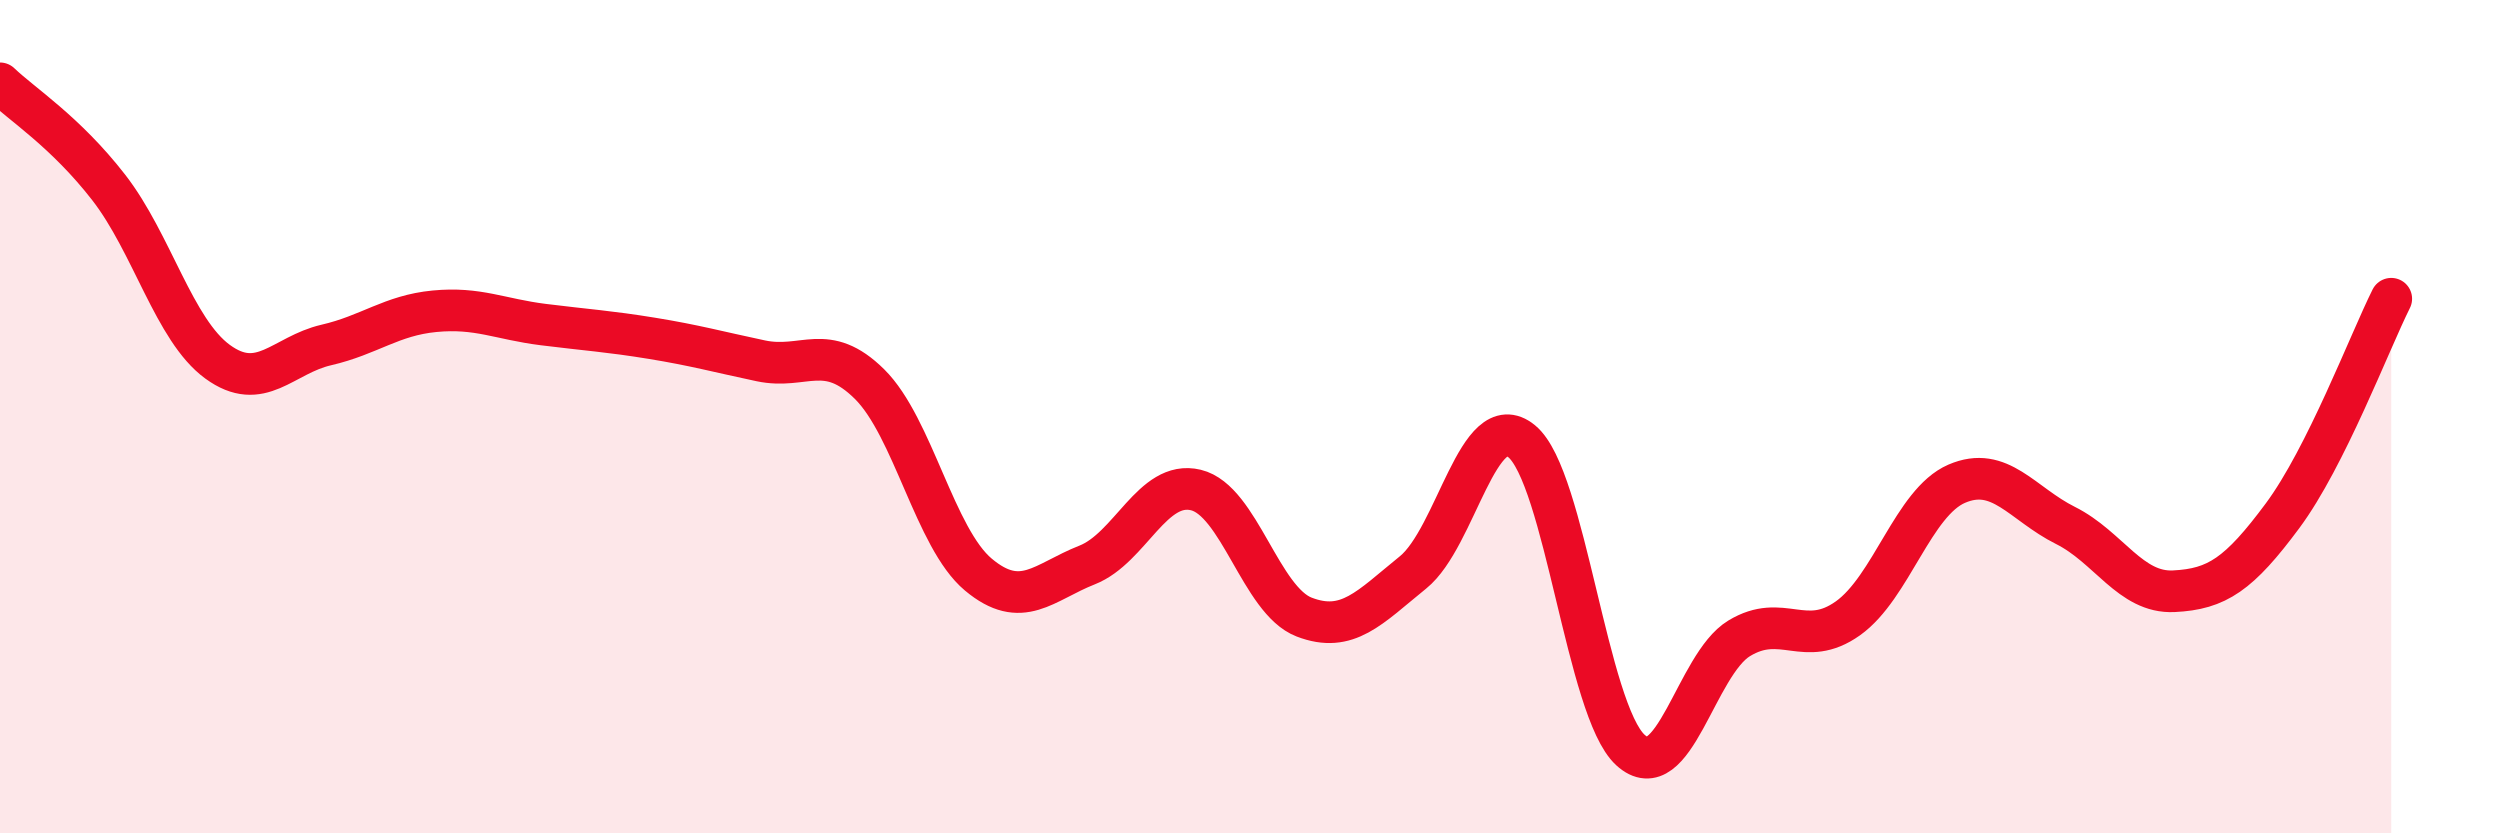 
    <svg width="60" height="20" viewBox="0 0 60 20" xmlns="http://www.w3.org/2000/svg">
      <path
        d="M 0,2 C 0.52,2.5 1.57,3.16 2.61,4.5 C 3.65,5.84 4.18,7.92 5.22,8.68 C 6.26,9.44 6.79,8.52 7.83,8.28 C 8.87,8.04 9.39,7.57 10.43,7.47 C 11.47,7.37 12,7.66 13.04,7.79 C 14.08,7.92 14.61,7.95 15.65,8.12 C 16.69,8.29 17.22,8.44 18.26,8.66 C 19.3,8.88 19.83,8.19 20.87,9.22 C 21.91,10.25 22.44,12.92 23.48,13.79 C 24.52,14.66 25.05,13.97 26.09,13.56 C 27.13,13.15 27.66,11.51 28.7,11.76 C 29.74,12.01 30.26,14.41 31.3,14.81 C 32.34,15.21 32.87,14.58 33.91,13.74 C 34.95,12.9 35.48,9.74 36.52,10.59 C 37.56,11.44 38.09,17.05 39.13,18 C 40.17,18.95 40.7,15.95 41.74,15.32 C 42.78,14.69 43.31,15.58 44.35,14.84 C 45.39,14.1 45.92,12.06 46.96,11.61 C 48,11.16 48.53,12.09 49.57,12.61 C 50.61,13.13 51.13,14.24 52.17,14.19 C 53.21,14.14 53.74,13.78 54.78,12.38 C 55.82,10.98 56.87,8.21 57.39,7.17L57.39 20L0 20Z"
        fill="#EB0A25"
        opacity="0.1"
        stroke-linecap="round"
        stroke-linejoin="round"
      />
      <path
        d="M 0,2 C 0.52,2.5 1.57,3.16 2.61,4.5 C 3.65,5.84 4.18,7.92 5.22,8.68 C 6.26,9.44 6.79,8.52 7.83,8.28 C 8.87,8.04 9.39,7.57 10.43,7.47 C 11.47,7.37 12,7.66 13.04,7.79 C 14.08,7.92 14.61,7.95 15.65,8.12 C 16.69,8.29 17.22,8.44 18.26,8.66 C 19.3,8.88 19.83,8.19 20.87,9.22 C 21.91,10.25 22.44,12.92 23.48,13.79 C 24.52,14.66 25.05,13.97 26.09,13.56 C 27.13,13.15 27.66,11.51 28.7,11.76 C 29.74,12.01 30.26,14.41 31.3,14.81 C 32.34,15.21 32.87,14.58 33.91,13.74 C 34.95,12.9 35.48,9.74 36.52,10.59 C 37.56,11.44 38.09,17.05 39.13,18 C 40.17,18.95 40.7,15.95 41.74,15.32 C 42.78,14.69 43.31,15.58 44.35,14.84 C 45.39,14.1 45.92,12.06 46.96,11.61 C 48,11.16 48.53,12.09 49.57,12.61 C 50.61,13.13 51.13,14.24 52.17,14.19 C 53.21,14.14 53.74,13.78 54.78,12.38 C 55.82,10.98 56.87,8.21 57.39,7.17"
        stroke="#EB0A25"
        stroke-width="1"
        fill="none"
        stroke-linecap="round"
        stroke-linejoin="round"
      />
    </svg>
  